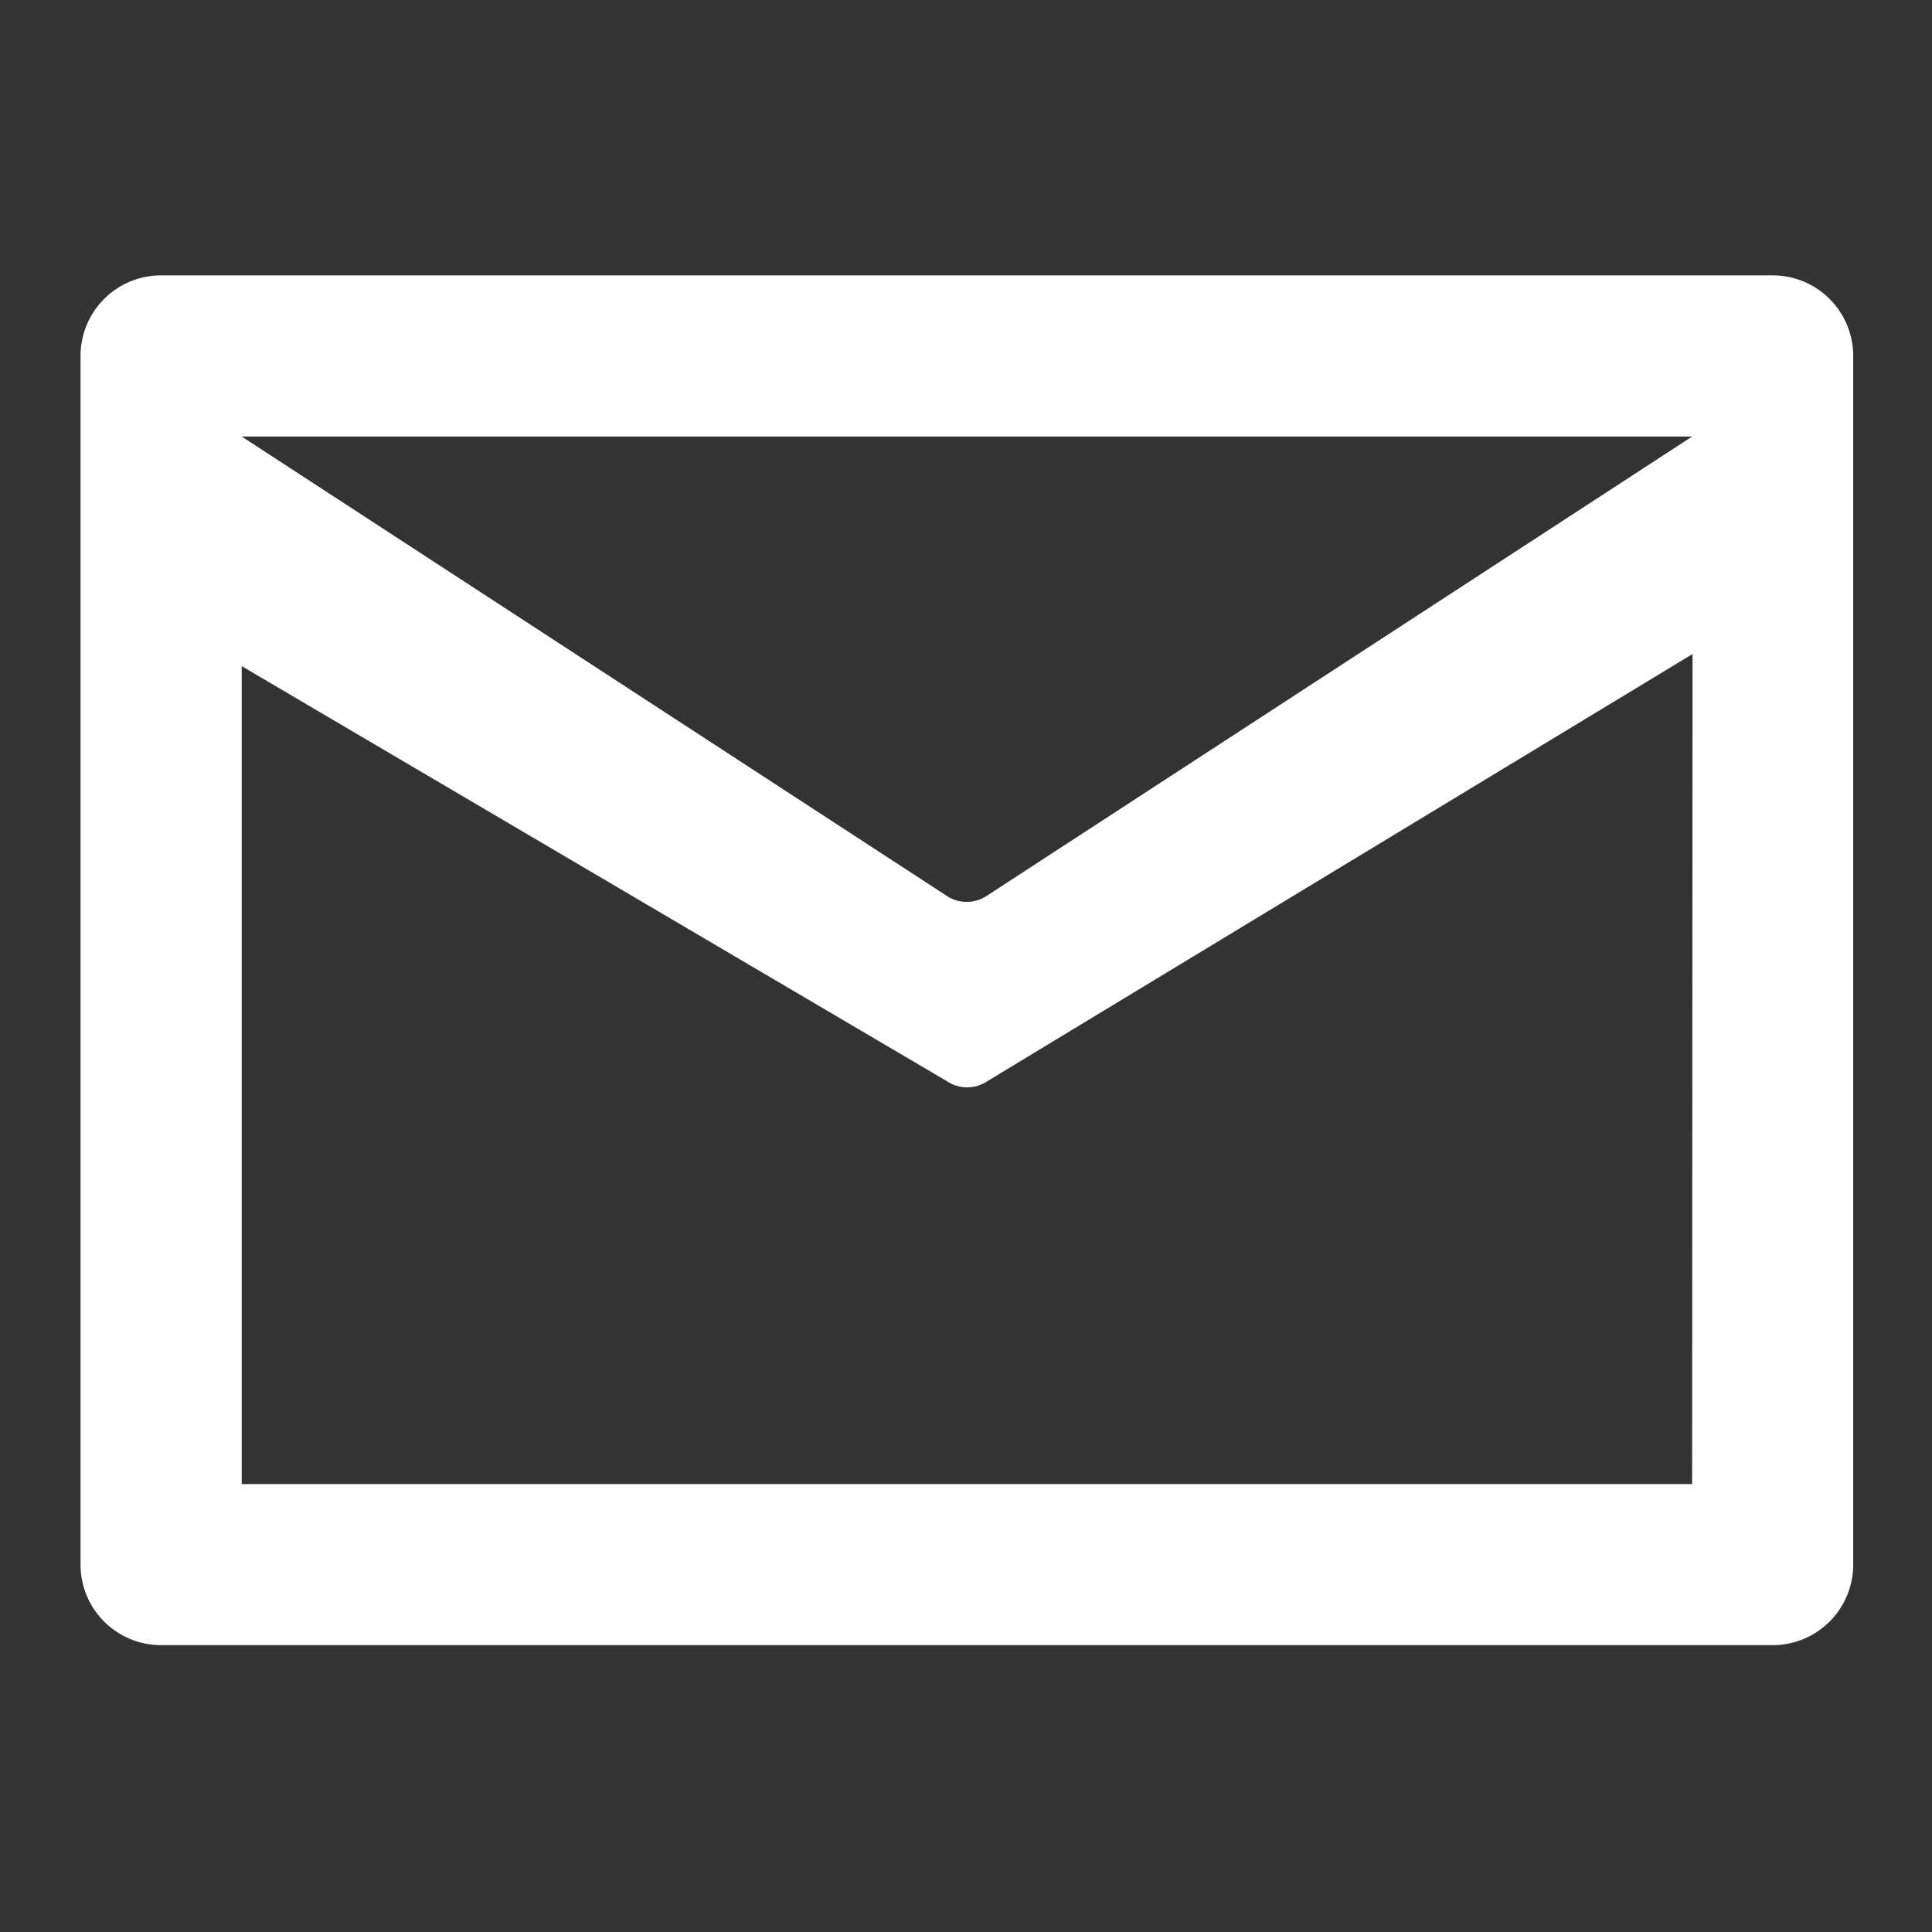 <svg xmlns="http://www.w3.org/2000/svg" width="19" height="19" viewBox="0 0 19 19">
  <rect x="0" y="0" width="19" height="19" fill="#333333" stroke="none"/>
  <g id="Layer_2" data-name="Layer 2" transform="translate(0 -0.059)">
    <g id="invisible_box" data-name="invisible box" transform="translate(0 0.059)">
      <rect id="사각형_34024" data-name="사각형 34024" width="19" height="19" transform="translate(0 0)" fill="none"/>
    </g>
    <g id="icons_Q2" data-name="icons Q2" transform="translate(0.792 2.767)">
      <path id="패스_70085" data-name="패스 70085" d="M18.641,7H2.792A.792.792,0,0,0,2,7.792V19.679a.792.792,0,0,0,.792.792H18.641a.792.792,0,0,0,.792-.792V7.792A.792.792,0,0,0,18.641,7Zm-.792,11.887H3.585V10.843l6.934,4.081a.357.357,0,0,0,.4,0l6.934-4.2ZM10.915,13.1a.357.357,0,0,1-.4,0L3.585,8.585H17.849Z" transform="translate(-2 -7)" fill="#fff"/>
    </g>
  </g>
</svg>
